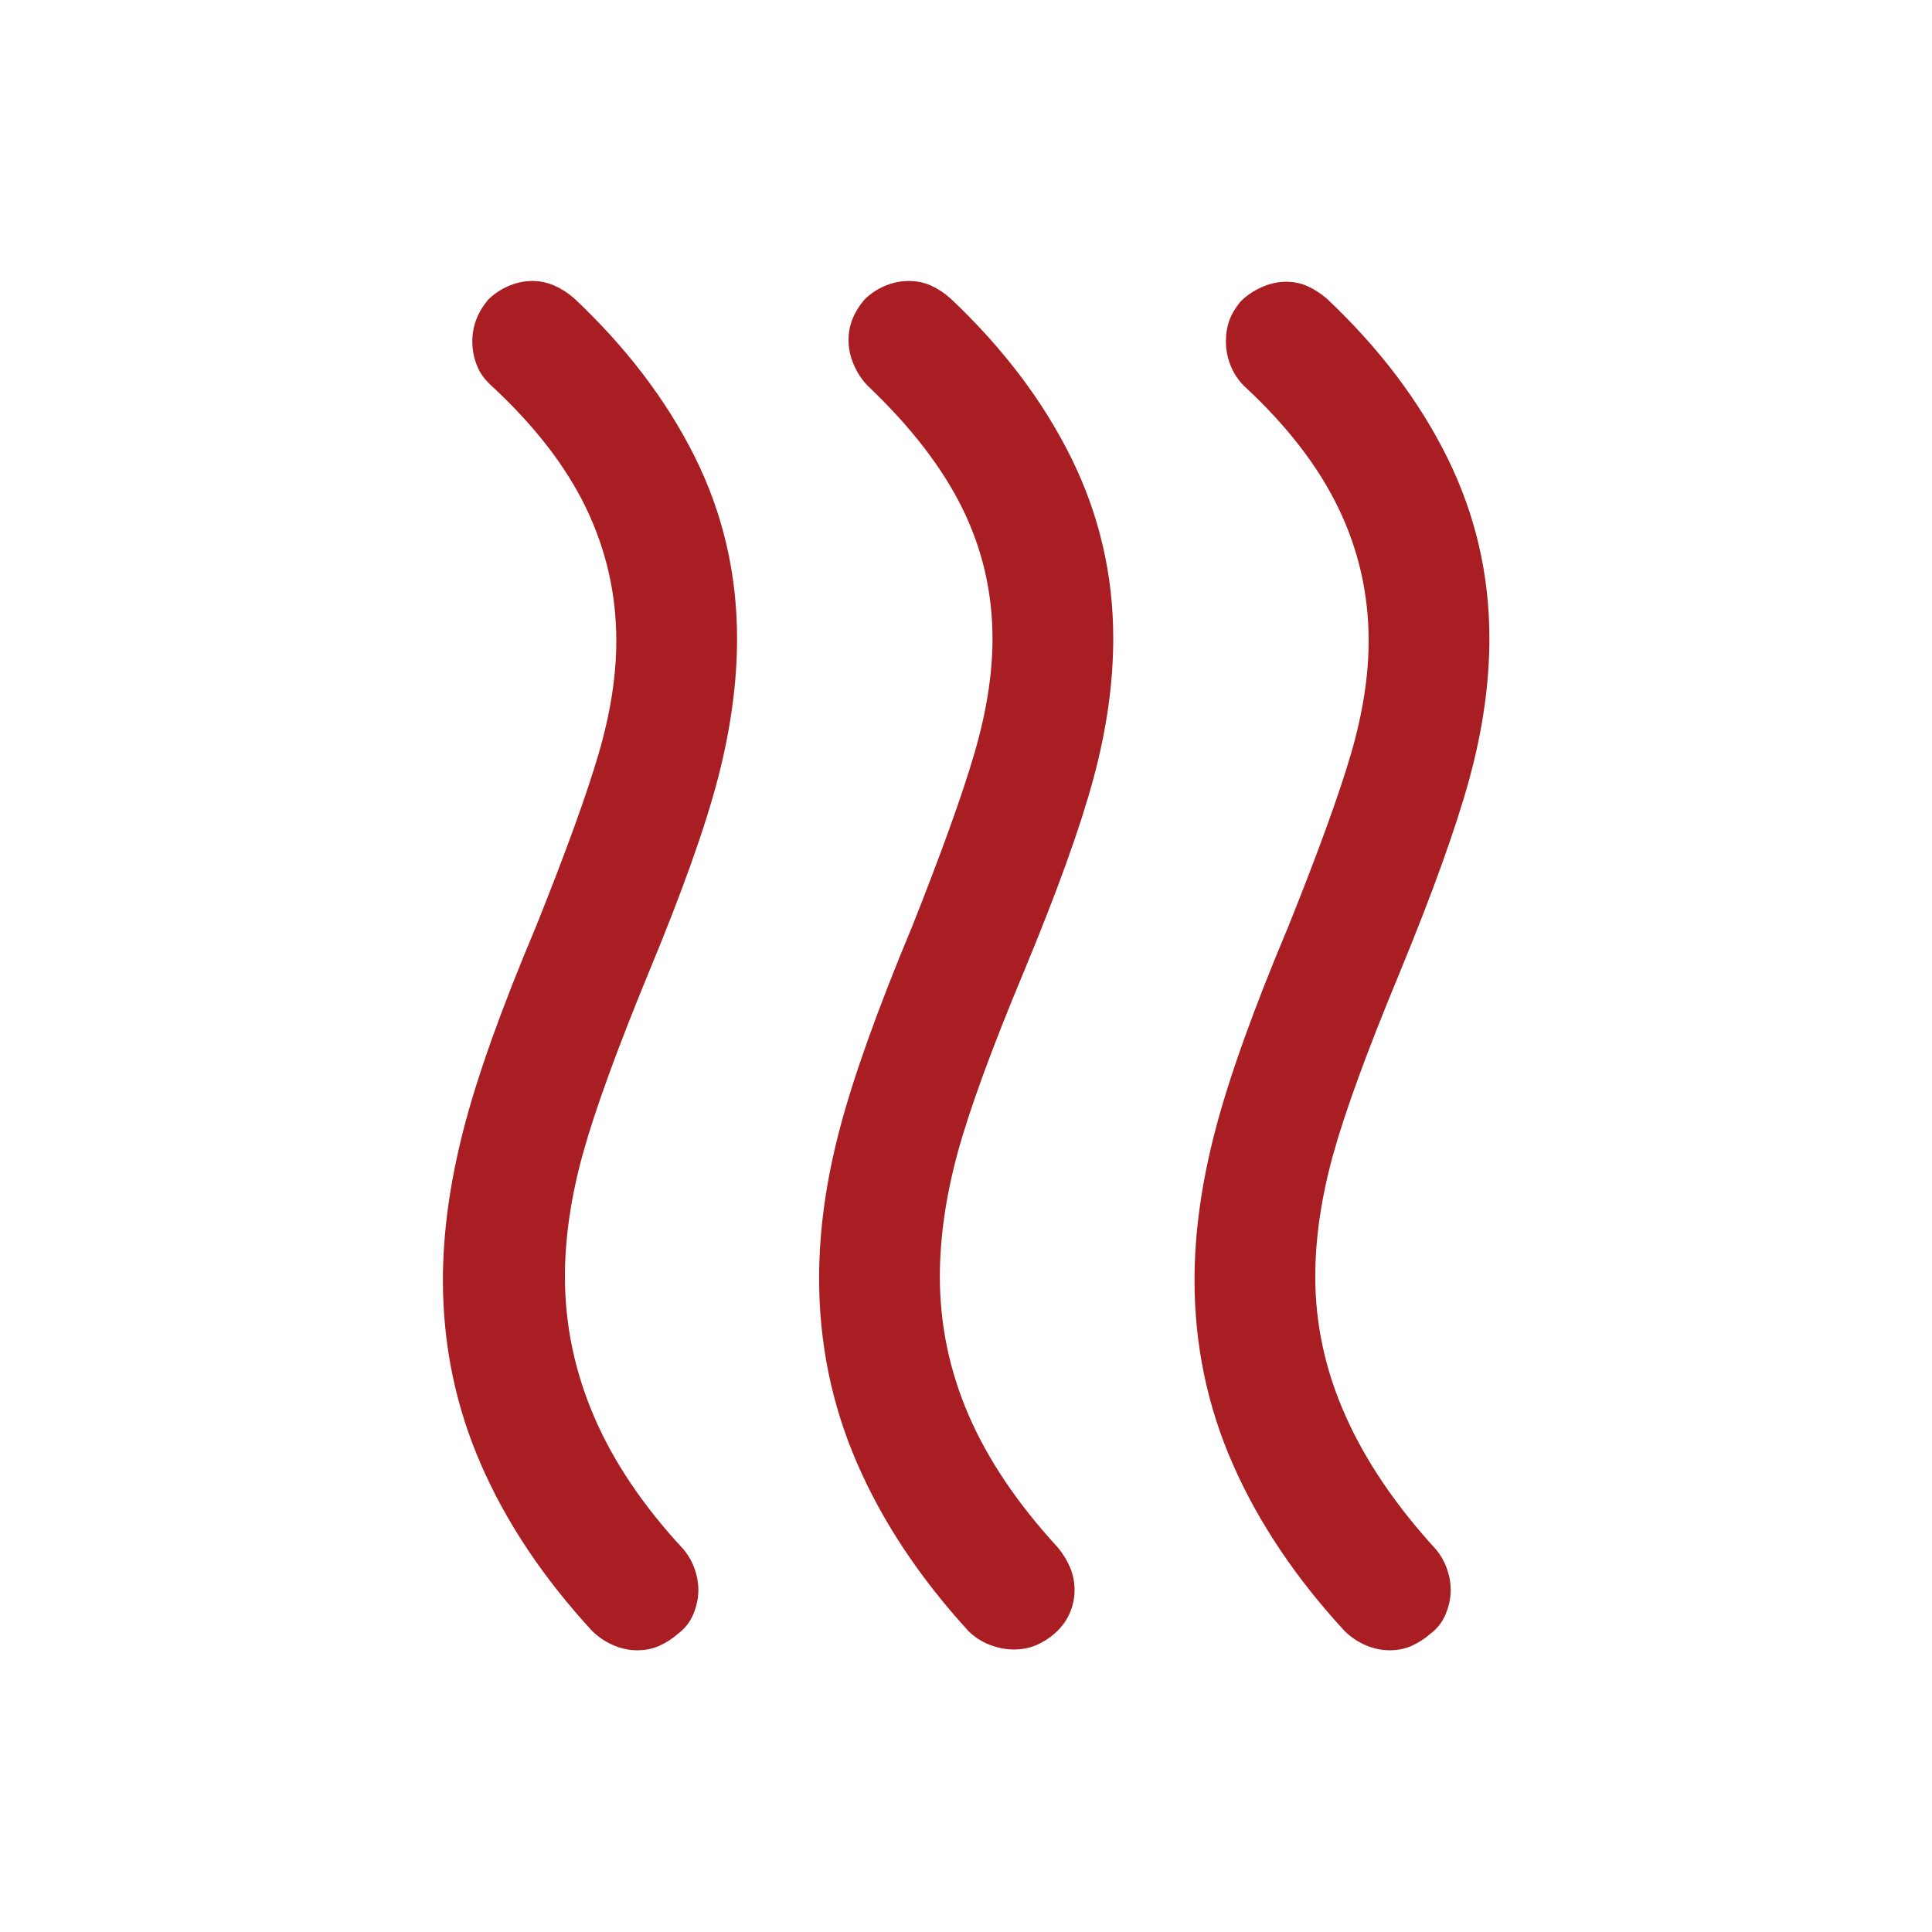 <svg width="32" height="32" viewBox="0 0 32 32" fill="none" xmlns="http://www.w3.org/2000/svg">
<path d="M17.465 27.059C17.367 27.143 17.263 27.208 17.153 27.253C17.042 27.298 16.922 27.321 16.791 27.321C16.66 27.321 16.527 27.295 16.392 27.243C16.257 27.19 16.14 27.115 16.041 27.016C15.232 26.132 14.618 25.207 14.198 24.24C13.777 23.273 13.567 22.25 13.567 21.172C13.567 20.389 13.68 19.566 13.908 18.702C14.135 17.837 14.536 16.717 15.11 15.341C15.596 14.117 15.939 13.163 16.139 12.479C16.339 11.795 16.439 11.161 16.439 10.578C16.439 9.815 16.272 9.095 15.939 8.418C15.605 7.741 15.083 7.065 14.372 6.39C14.274 6.289 14.197 6.171 14.14 6.037C14.082 5.903 14.054 5.768 14.054 5.634C14.054 5.507 14.077 5.389 14.122 5.279C14.167 5.168 14.232 5.064 14.316 4.964C14.416 4.865 14.53 4.789 14.658 4.735C14.785 4.681 14.917 4.654 15.053 4.654C15.189 4.654 15.313 4.681 15.427 4.733C15.541 4.786 15.646 4.856 15.744 4.944C16.61 5.761 17.276 6.64 17.741 7.58C18.206 8.52 18.439 9.518 18.439 10.574C18.439 11.313 18.329 12.089 18.109 12.902C17.889 13.715 17.506 14.776 16.962 16.085C16.423 17.375 16.056 18.381 15.86 19.1C15.665 19.82 15.567 20.502 15.567 21.146C15.567 21.939 15.726 22.704 16.044 23.44C16.362 24.176 16.854 24.906 17.521 25.631C17.604 25.732 17.672 25.841 17.722 25.958C17.772 26.075 17.798 26.201 17.798 26.335C17.798 26.469 17.771 26.598 17.717 26.722C17.663 26.846 17.579 26.958 17.465 27.059ZM23.696 27.057C23.598 27.142 23.494 27.21 23.384 27.259C23.274 27.309 23.151 27.334 23.016 27.334C22.881 27.334 22.747 27.305 22.616 27.248C22.485 27.191 22.37 27.113 22.272 27.016C21.463 26.14 20.847 25.221 20.422 24.257C19.997 23.293 19.785 22.274 19.785 21.202C19.785 20.424 19.9 19.593 20.132 18.71C20.364 17.826 20.767 16.704 21.341 15.341C21.835 14.109 22.18 13.158 22.376 12.488C22.571 11.819 22.669 11.194 22.669 10.613C22.669 9.841 22.503 9.109 22.169 8.416C21.836 7.724 21.314 7.048 20.603 6.39C20.503 6.288 20.429 6.174 20.38 6.048C20.33 5.921 20.305 5.79 20.305 5.654C20.305 5.525 20.325 5.408 20.363 5.304C20.401 5.199 20.463 5.096 20.547 4.995C20.648 4.894 20.766 4.814 20.901 4.755C21.035 4.696 21.169 4.667 21.302 4.667C21.435 4.667 21.555 4.692 21.663 4.743C21.771 4.793 21.875 4.86 21.974 4.944C22.841 5.761 23.507 6.64 23.972 7.58C24.437 8.52 24.669 9.518 24.669 10.574C24.669 11.313 24.559 12.087 24.339 12.895C24.118 13.704 23.732 14.778 23.18 16.118C22.641 17.417 22.274 18.422 22.078 19.134C21.883 19.845 21.785 20.515 21.785 21.145C21.785 21.932 21.951 22.7 22.285 23.449C22.618 24.198 23.118 24.936 23.785 25.664C23.866 25.763 23.927 25.871 23.967 25.987C24.008 26.102 24.028 26.218 24.028 26.334C24.028 26.466 24.001 26.598 23.947 26.73C23.893 26.862 23.81 26.971 23.696 27.057ZM11.234 27.057C11.136 27.142 11.032 27.21 10.922 27.259C10.812 27.309 10.69 27.334 10.554 27.334C10.419 27.334 10.286 27.305 10.155 27.248C10.024 27.191 9.909 27.113 9.81 27.016C9.002 26.14 8.387 25.221 7.967 24.257C7.546 23.293 7.336 22.274 7.336 21.202C7.336 20.424 7.45 19.593 7.677 18.71C7.904 17.826 8.305 16.704 8.88 15.341C9.374 14.109 9.718 13.158 9.914 12.488C10.11 11.819 10.208 11.194 10.208 10.613C10.208 9.841 10.041 9.109 9.708 8.416C9.375 7.724 8.852 7.048 8.141 6.39C8.027 6.288 7.945 6.174 7.897 6.047C7.848 5.92 7.823 5.791 7.823 5.658C7.823 5.526 7.846 5.402 7.891 5.287C7.936 5.171 8.001 5.064 8.085 4.964C8.186 4.865 8.3 4.789 8.428 4.735C8.556 4.681 8.686 4.654 8.817 4.654C8.947 4.654 9.071 4.681 9.188 4.733C9.305 4.786 9.413 4.856 9.513 4.944C10.38 5.761 11.045 6.637 11.51 7.571C11.975 8.506 12.208 9.509 12.208 10.58C12.208 11.306 12.103 12.074 11.894 12.882C11.684 13.691 11.304 14.76 10.752 16.09C10.222 17.377 9.857 18.381 9.657 19.1C9.457 19.82 9.357 20.502 9.357 21.146C9.357 21.941 9.518 22.714 9.84 23.464C10.162 24.214 10.657 24.948 11.323 25.664C11.404 25.763 11.465 25.871 11.506 25.987C11.546 26.102 11.567 26.218 11.567 26.334C11.567 26.466 11.54 26.598 11.486 26.73C11.432 26.862 11.348 26.971 11.234 27.057Z" fill="#A81E22"/>
</svg>

